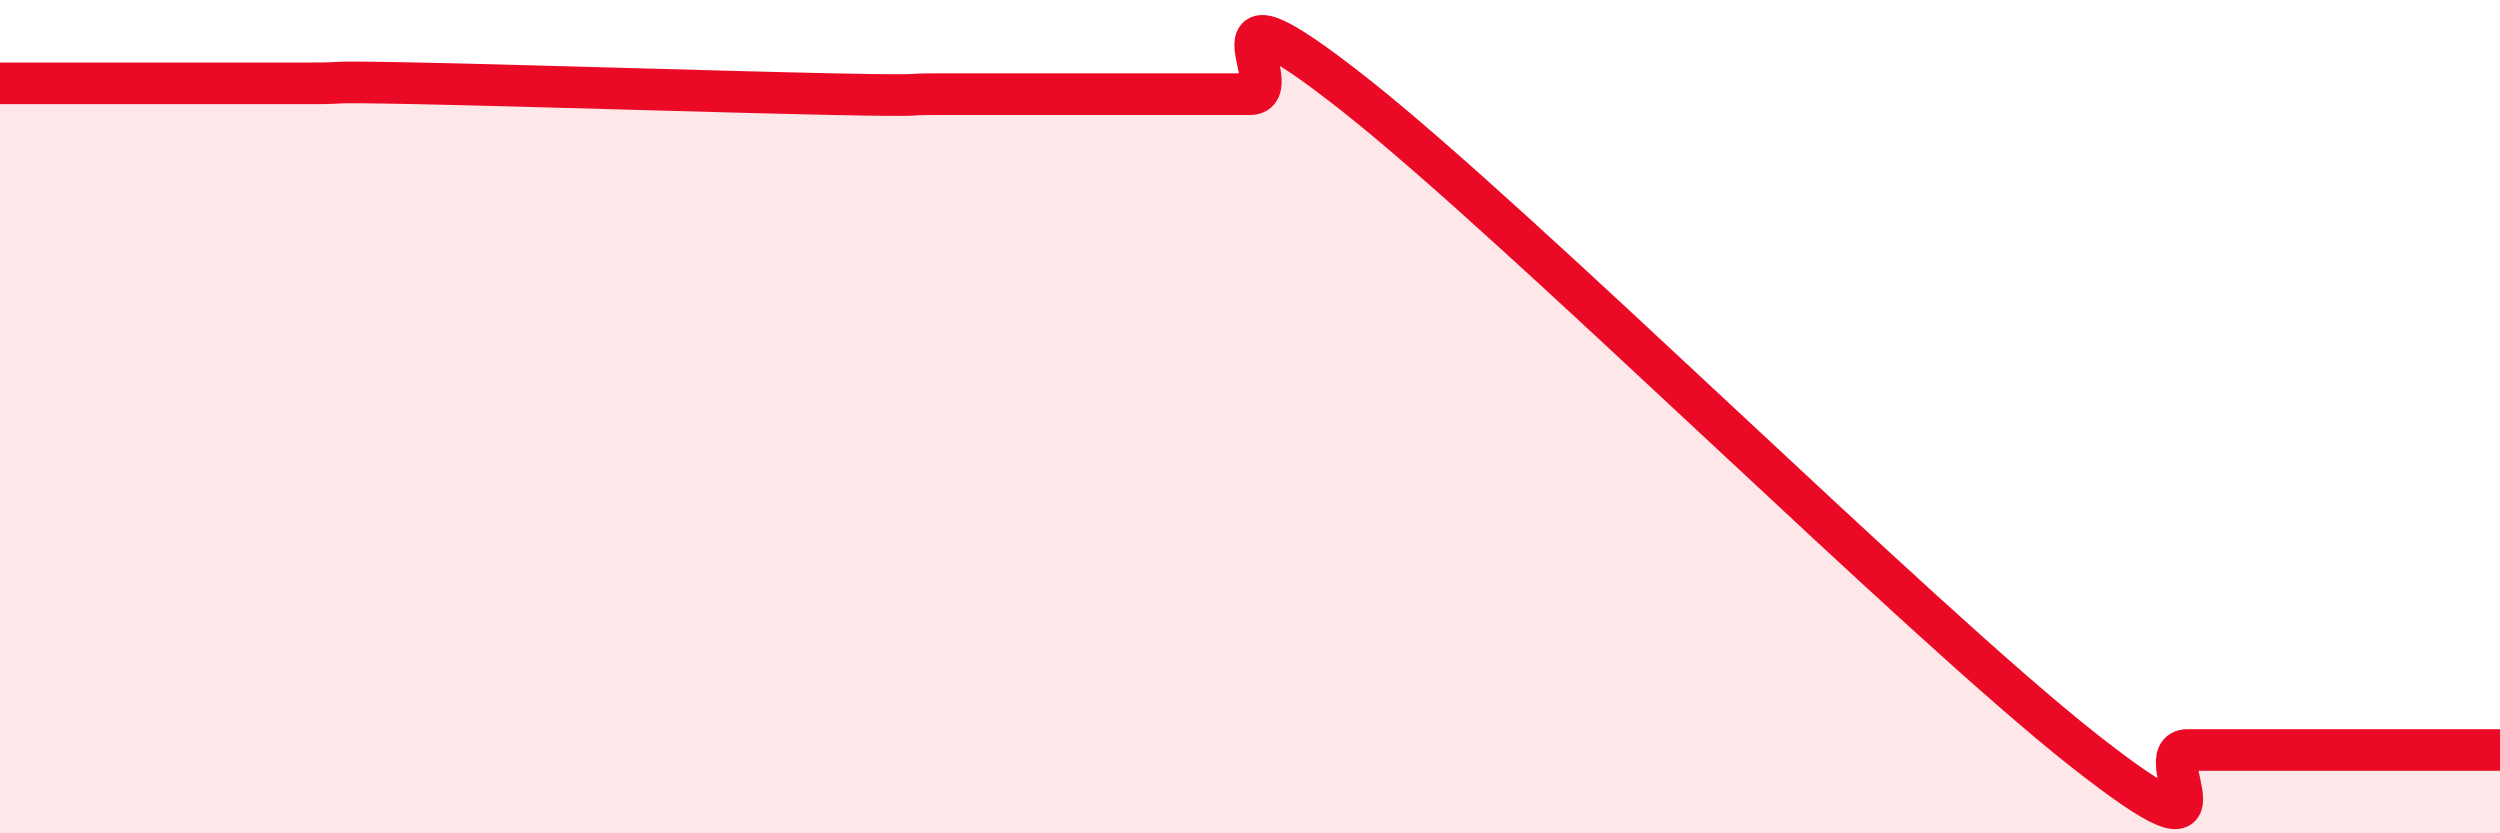 
    <svg width="60" height="20" viewBox="0 0 60 20" xmlns="http://www.w3.org/2000/svg">
      <path
        d="M 0,2 C 0.5,2 1.5,2 2.5,2 C 3.5,2 4,2 5,2 C 6,2 6.5,2 7.5,2 C 8.5,2 7.5,1.95 10,2 C 12.5,2.05 17.5,2.21 20,2.26 C 22.5,2.31 21.5,2.26 22.5,2.26 C 23.5,2.26 24,2.26 25,2.26 C 26,2.26 26.5,2.26 27.5,2.26 C 28.5,2.26 29,2.26 30,2.26 C 31,2.26 28.5,-0.89 32.5,2.26 C 36.5,5.41 46,14.85 50,18 C 54,21.15 51.5,18 52.5,18 C 53.5,18 53.5,18 55,18 C 56.5,18 59,18 60,18L60 20L0 20Z"
        fill="#EB0A25"
        opacity="0.1"
        stroke-linecap="round"
        stroke-linejoin="round"
      />
      <path
        d="M 0,2 C 0.5,2 1.5,2 2.5,2 C 3.5,2 4,2 5,2 C 6,2 6.5,2 7.5,2 C 8.5,2 7.5,1.95 10,2 C 12.5,2.05 17.5,2.21 20,2.26 C 22.5,2.31 21.5,2.26 22.5,2.26 C 23.5,2.26 24,2.26 25,2.26 C 26,2.26 26.5,2.26 27.5,2.26 C 28.5,2.26 29,2.26 30,2.26 C 31,2.26 28.5,-0.89 32.5,2.26 C 36.5,5.41 46,14.85 50,18 C 54,21.15 51.5,18 52.5,18 C 53.5,18 53.5,18 55,18 C 56.5,18 59,18 60,18"
        stroke="#EB0A25"
        stroke-width="1"
        fill="none"
        stroke-linecap="round"
        stroke-linejoin="round"
      />
    </svg>
  